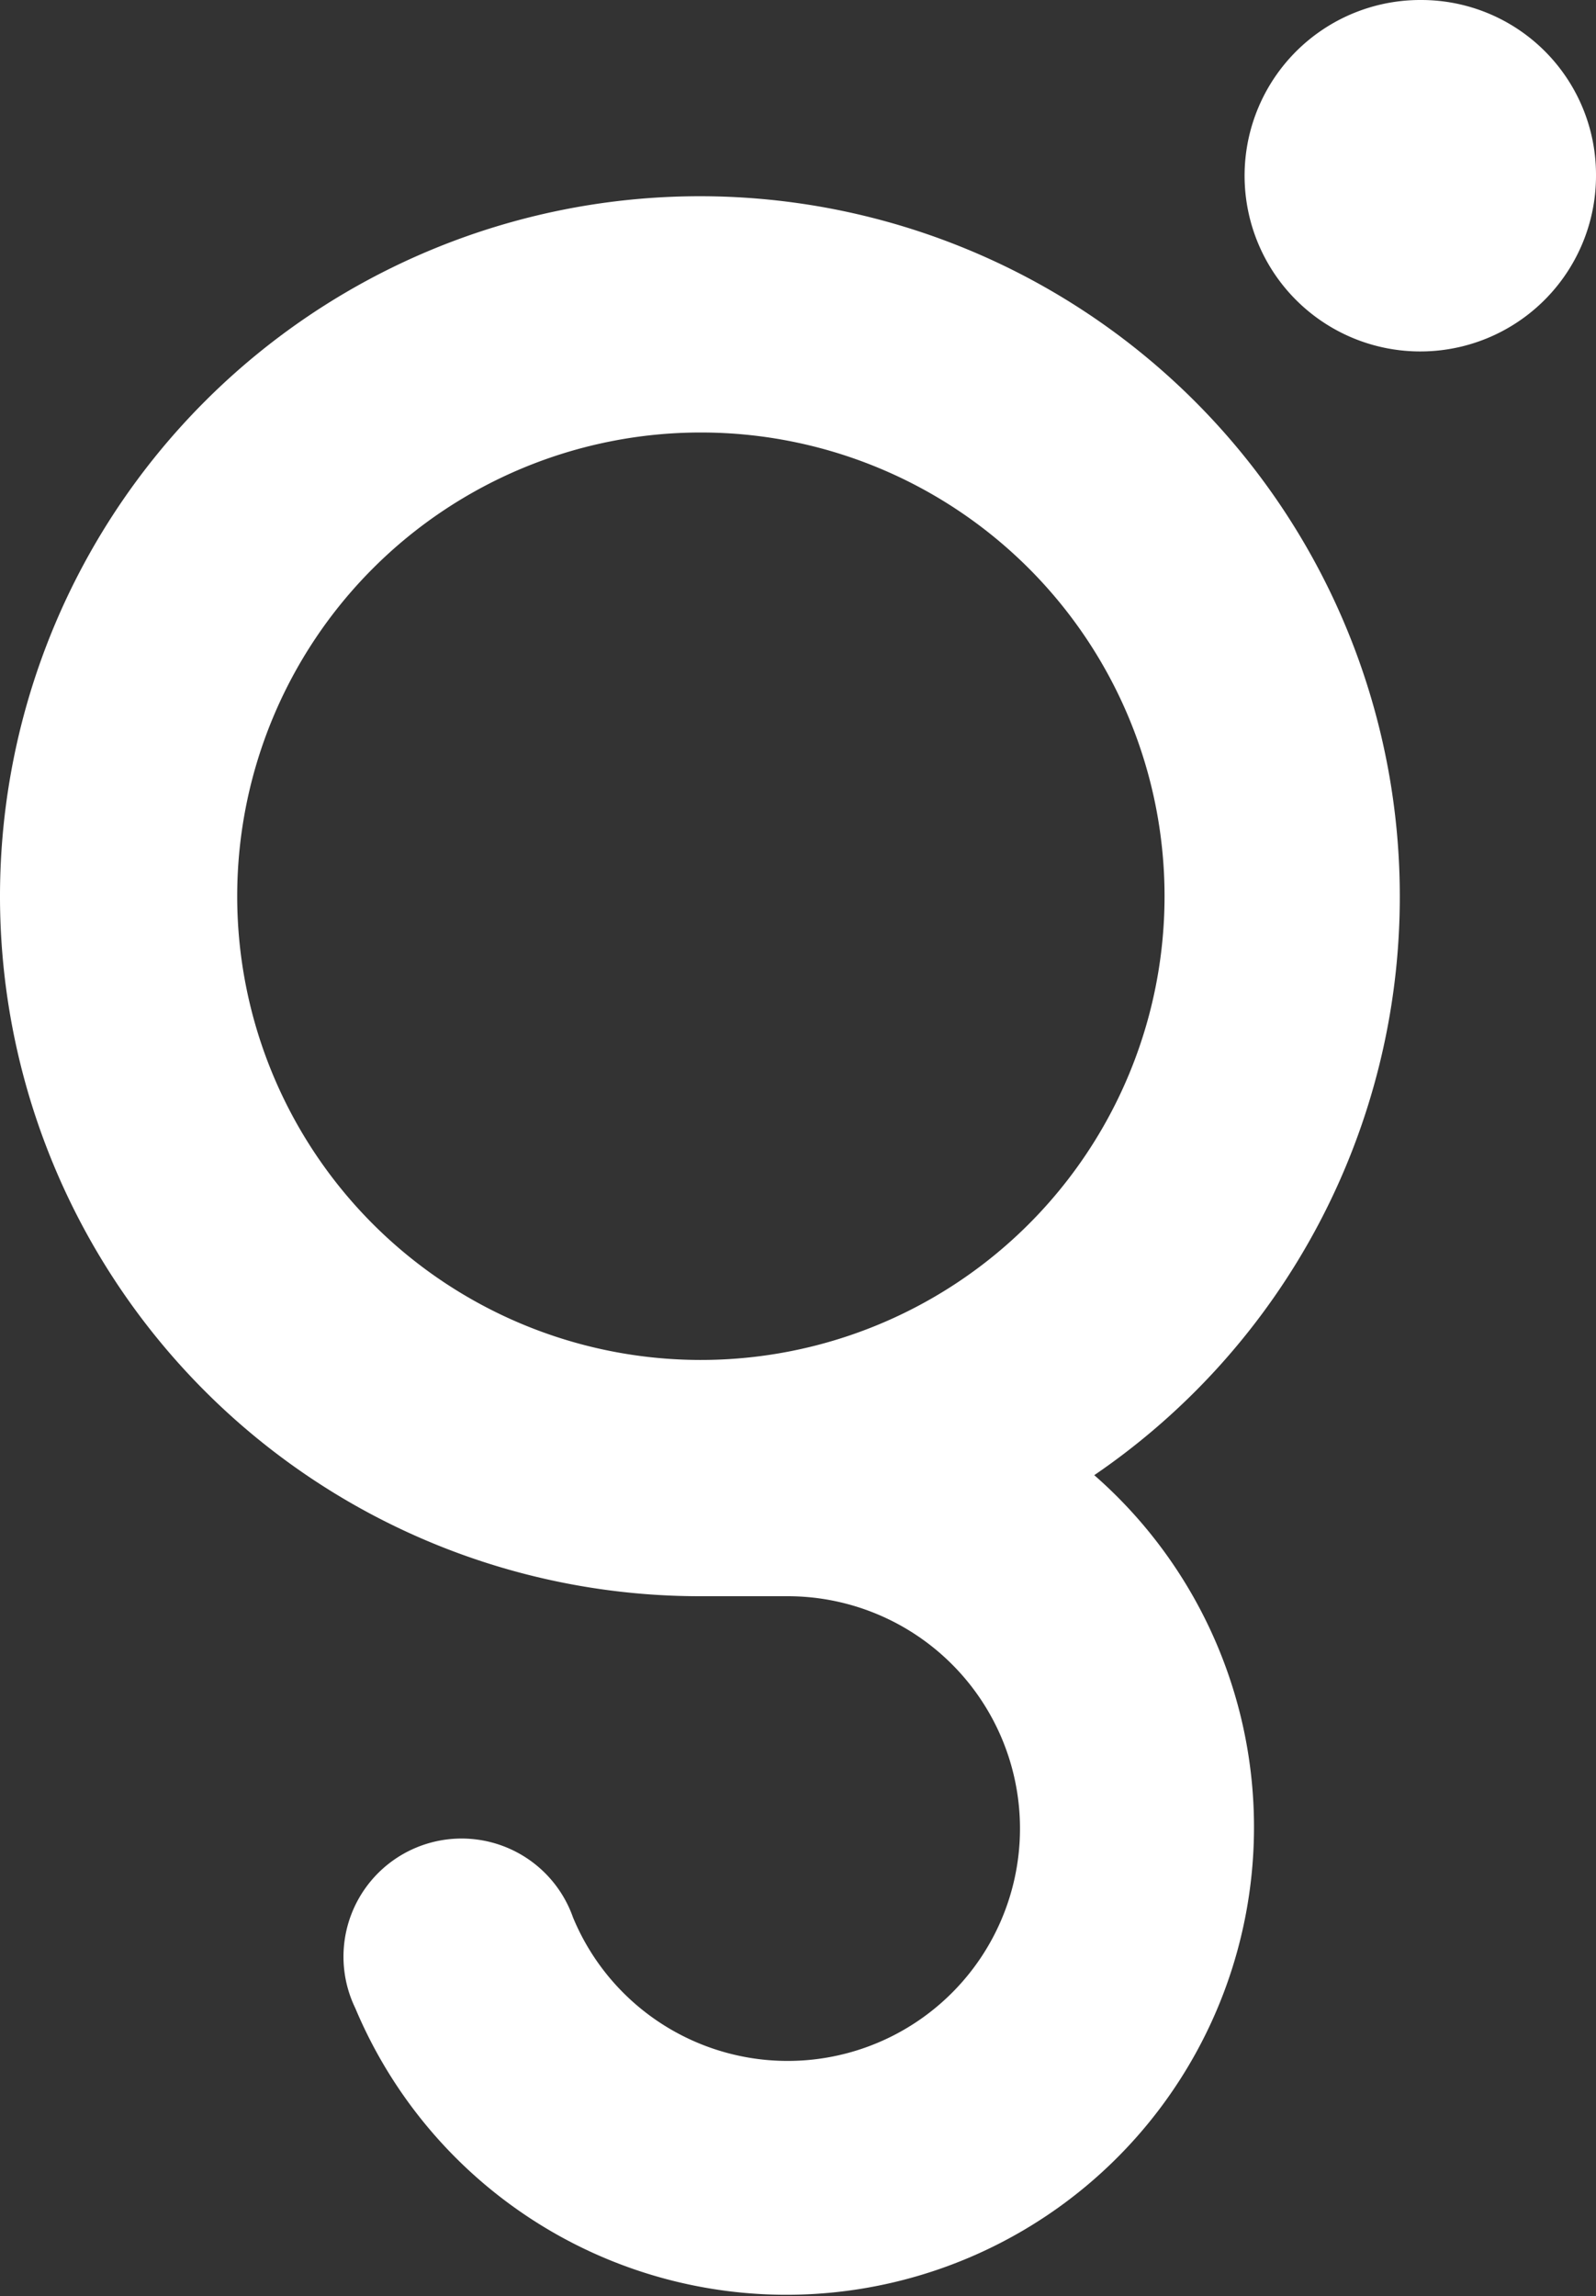 <?xml version="1.0" encoding="utf-8"?><svg xmlns="http://www.w3.org/2000/svg" viewBox="0 0 16.35 23.52"><rect x="0" y="0" width="16.35" height="23.52" fill="#333333" stroke="none"/><defs><style>.cls-1{fill:#fff;}</style></defs><title>glob-icon</title><g id="Layer_2" data-name="Layer 2"><g id="web"><path class="cls-1" d="M14.34,9.18a7.17,7.17,0,1,0-7.17,7.17h.9a2.38,2.38,0,1,1-2.2,3.29,1.21,1.21,0,1,0-2.23.93,4.79,4.79,0,1,0,7.57-5.46A7.17,7.17,0,0,0,14.34,9.18ZM7.17,13.93a4.75,4.75,0,1,1,4.76-4.75A4.75,4.75,0,0,1,7.17,13.93Z"/><path class="cls-1" d="M14.56,0a1.8,1.8,0,1,0,1.79,1.79A1.79,1.79,0,0,0,14.56,0Z"/></g></g></svg>